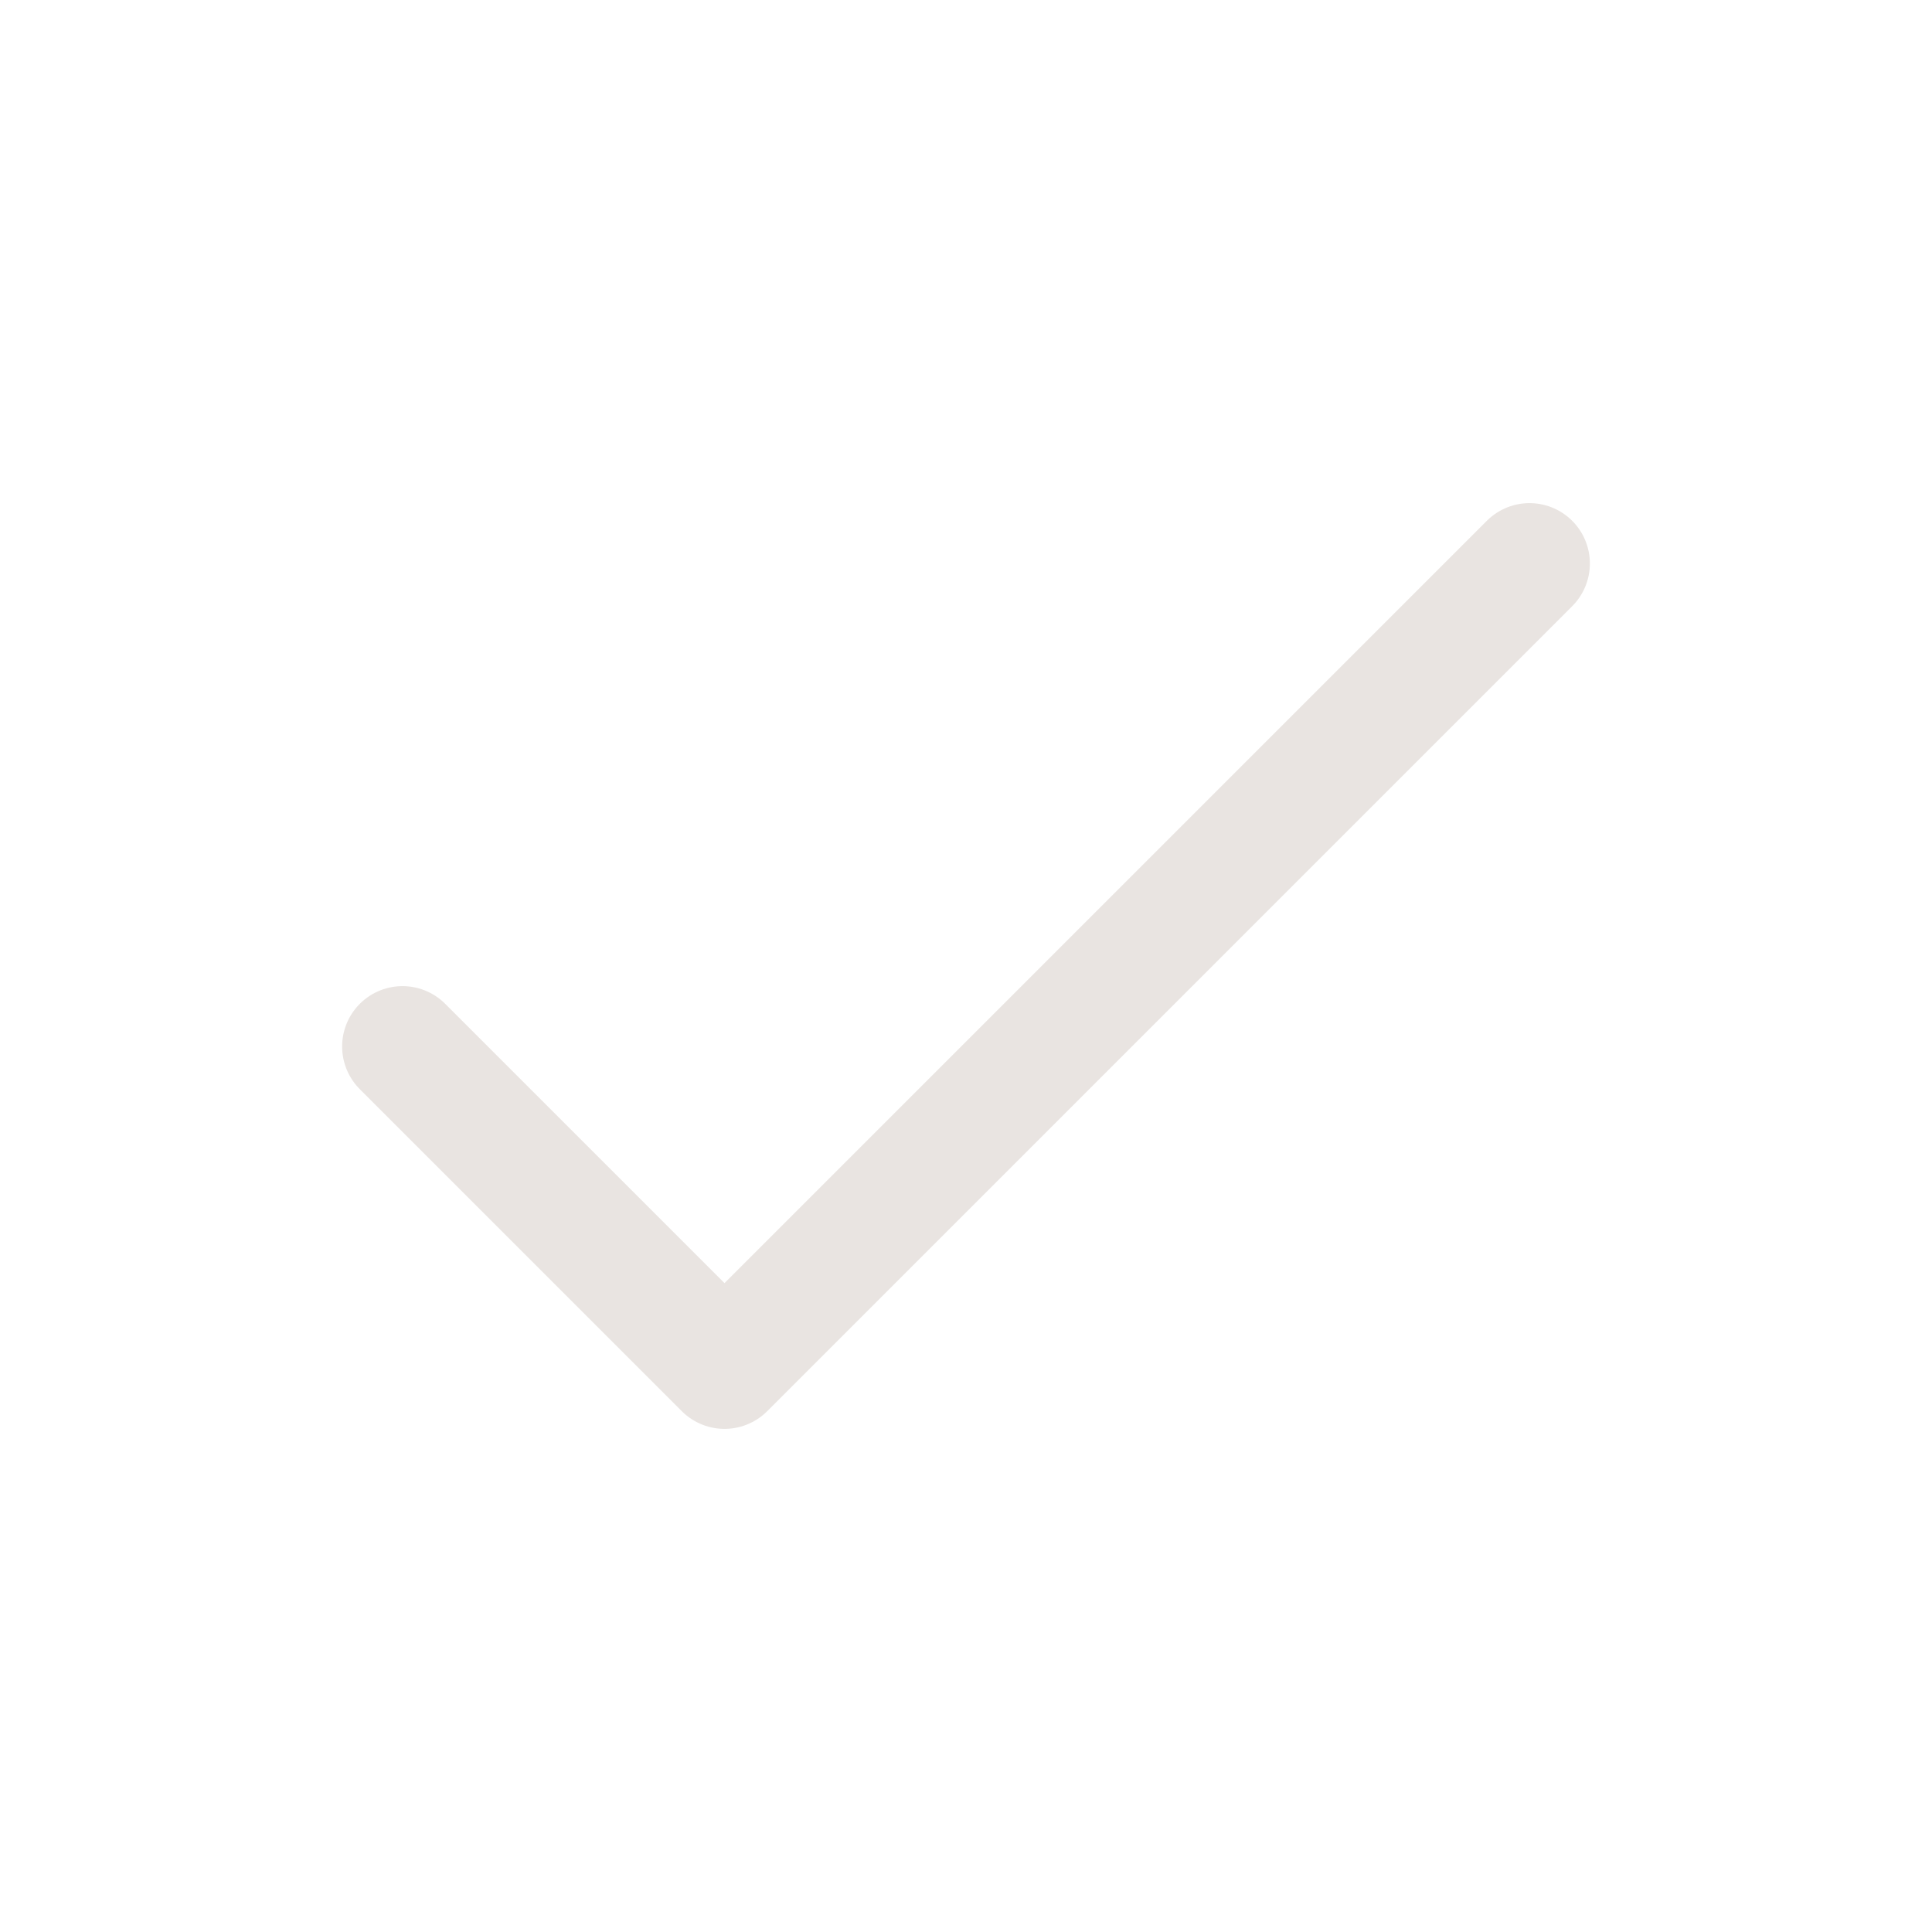 <svg width="24" height="24" viewBox="0 0 24 24" fill="none" xmlns="http://www.w3.org/2000/svg">
<path d="M5 13L9 17L19 7" stroke="#E9E4E1" stroke-width="1.5" stroke-linecap="round" stroke-linejoin="round"/>
</svg>
